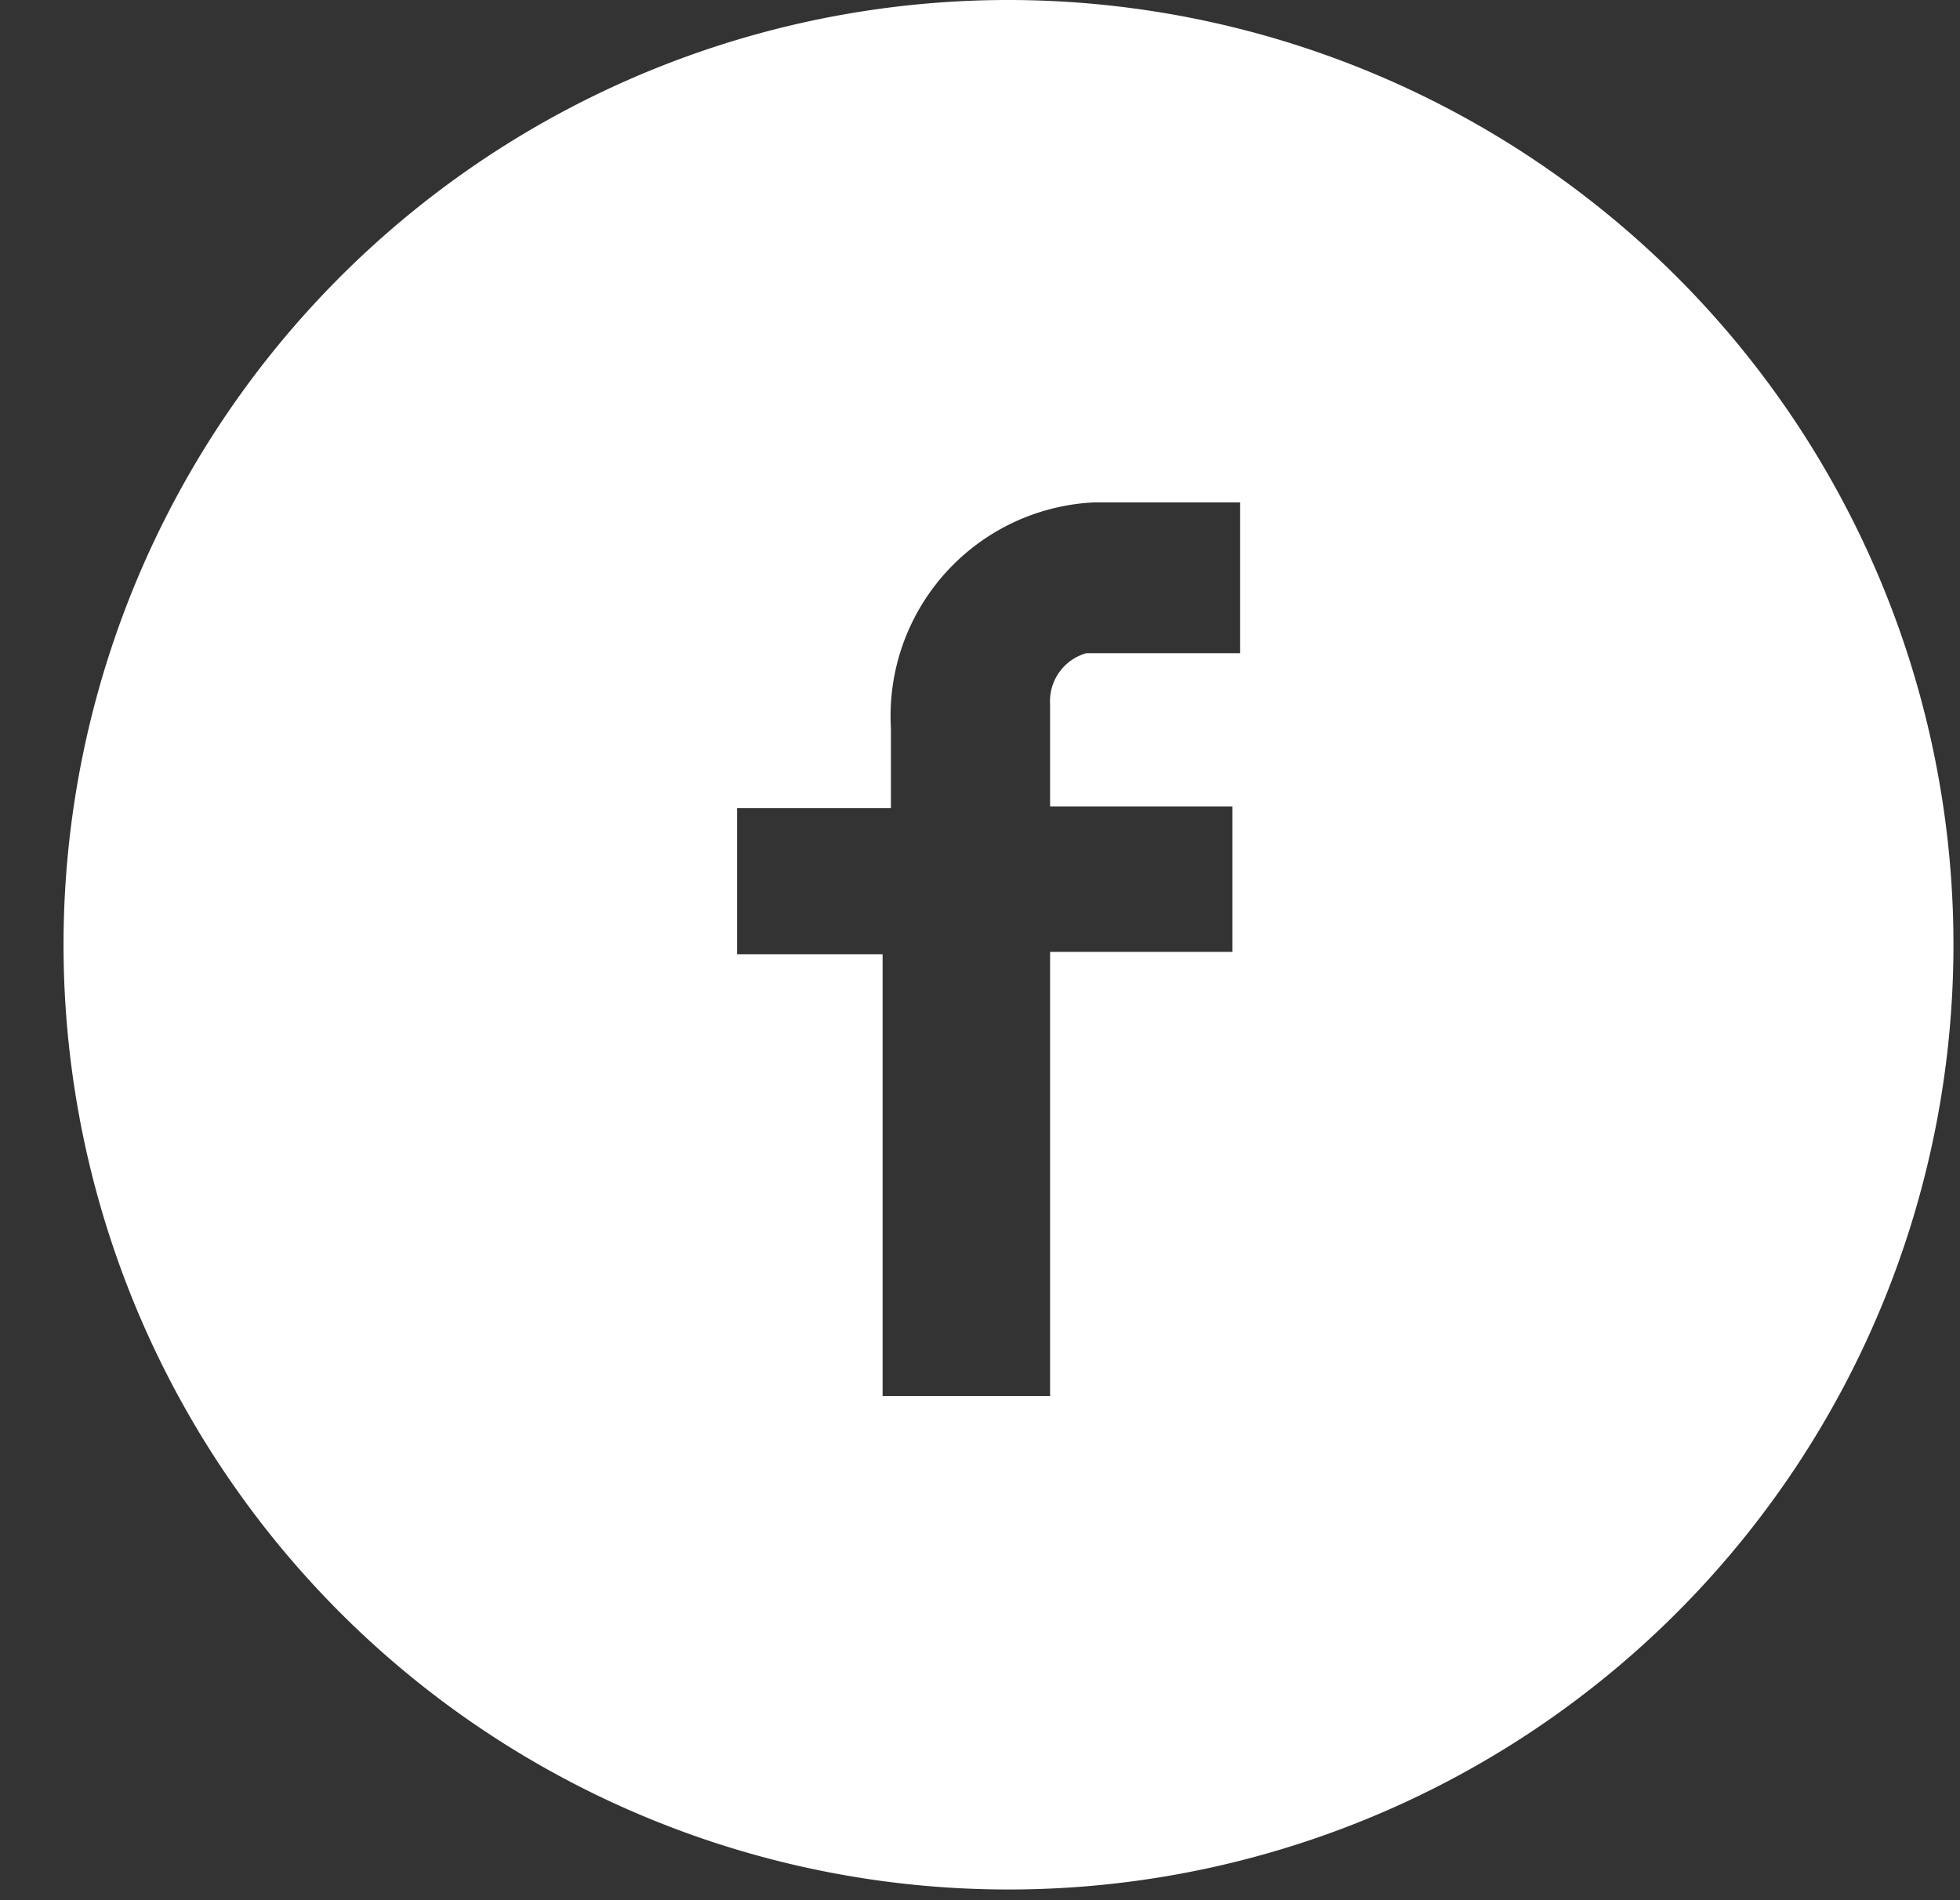 <svg data-name="Facebook" xmlns="http://www.w3.org/2000/svg" viewBox="0 0 33 32"><rect x="0" y="0" width="33" height="32" fill="#333333" stroke="none"/><path d="M16.94 0a15.91 15.91 0 1011.29 4.66A15.94 15.94 0 0016.94 0zm3.8 11h-2.45a.84.84 0 00-.61.86v1.72h3.07v2.45h-3.07v7.48h-2.82v-7.44h-2.45v-2.46H15v-1.35a3.6 3.6 0 013.43-3.8h2.45V11z" fill="#fff"/></svg>